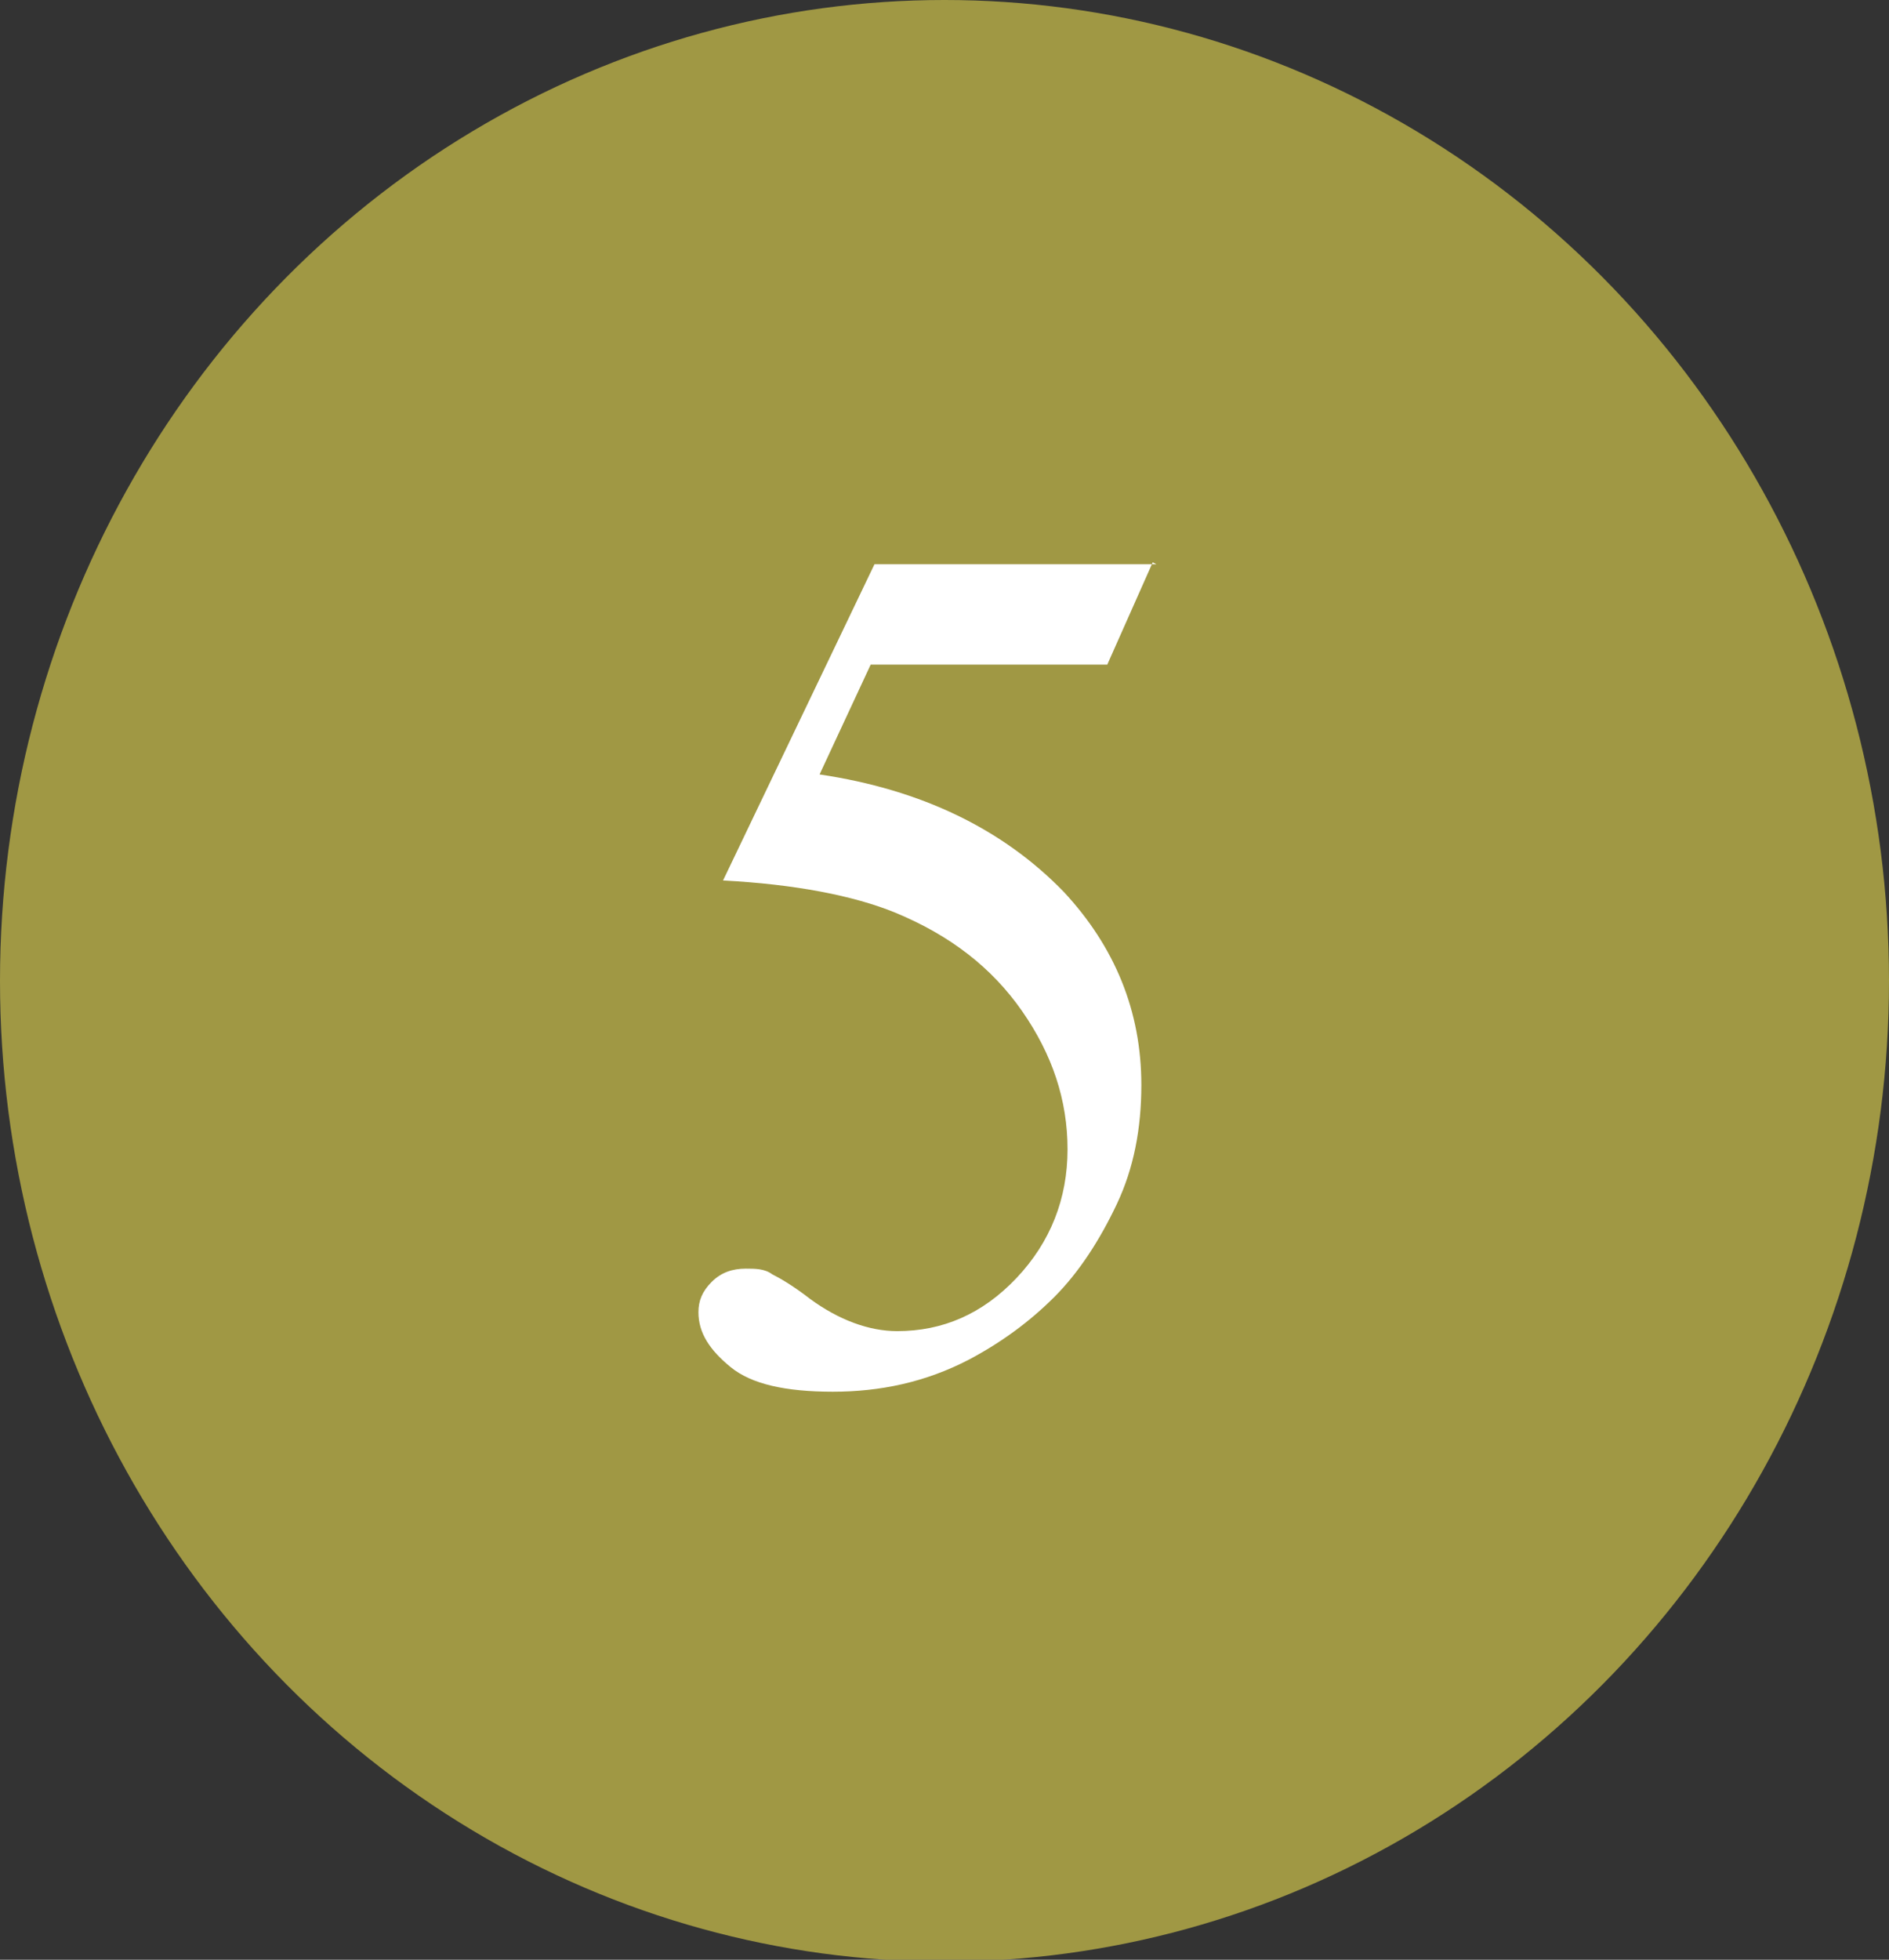 <?xml version="1.0" encoding="UTF-8"?>
<svg id="_レイヤー_2" data-name="レイヤー 2" xmlns="http://www.w3.org/2000/svg" width="9.98" height="10.35" viewBox="0 0 9.98 10.35">
  <rect x="0" y="0" width="9.98" height="10.35" fill="#333333" stroke="none"/>
  <defs>
    <style>
      .cls-1 {
        fill: #fff;
      }

      .cls-1, .cls-2 {
        stroke-width: 0px;
      }

      .cls-2 {
        fill: #a09844;
      }
    </style>
  </defs>
  <g id="bg">
    <g>
      <ellipse class="cls-2" cx="4.99" cy="5.18" rx="4.99" ry="5.18"/>
      <path class="cls-1" d="M6.09,2.97l-.24.54h-1.25l-.27.58c.54.08.97.29,1.29.62.27.29.41.63.41,1.02,0,.23-.04.44-.13.63s-.2.36-.33.49c-.13.13-.28.24-.45.33-.23.12-.47.17-.72.17s-.43-.04-.54-.13-.17-.18-.17-.29c0-.06.02-.11.07-.16s.11-.07.18-.07c.05,0,.1,0,.14.03.04.02.11.06.2.13.15.11.31.17.46.17.24,0,.45-.09.63-.28.18-.19.27-.42.27-.68s-.08-.5-.24-.73-.38-.4-.67-.52c-.22-.09-.53-.15-.91-.17l.8-1.67h1.49Z"/>
    </g>
  </g>
</svg>